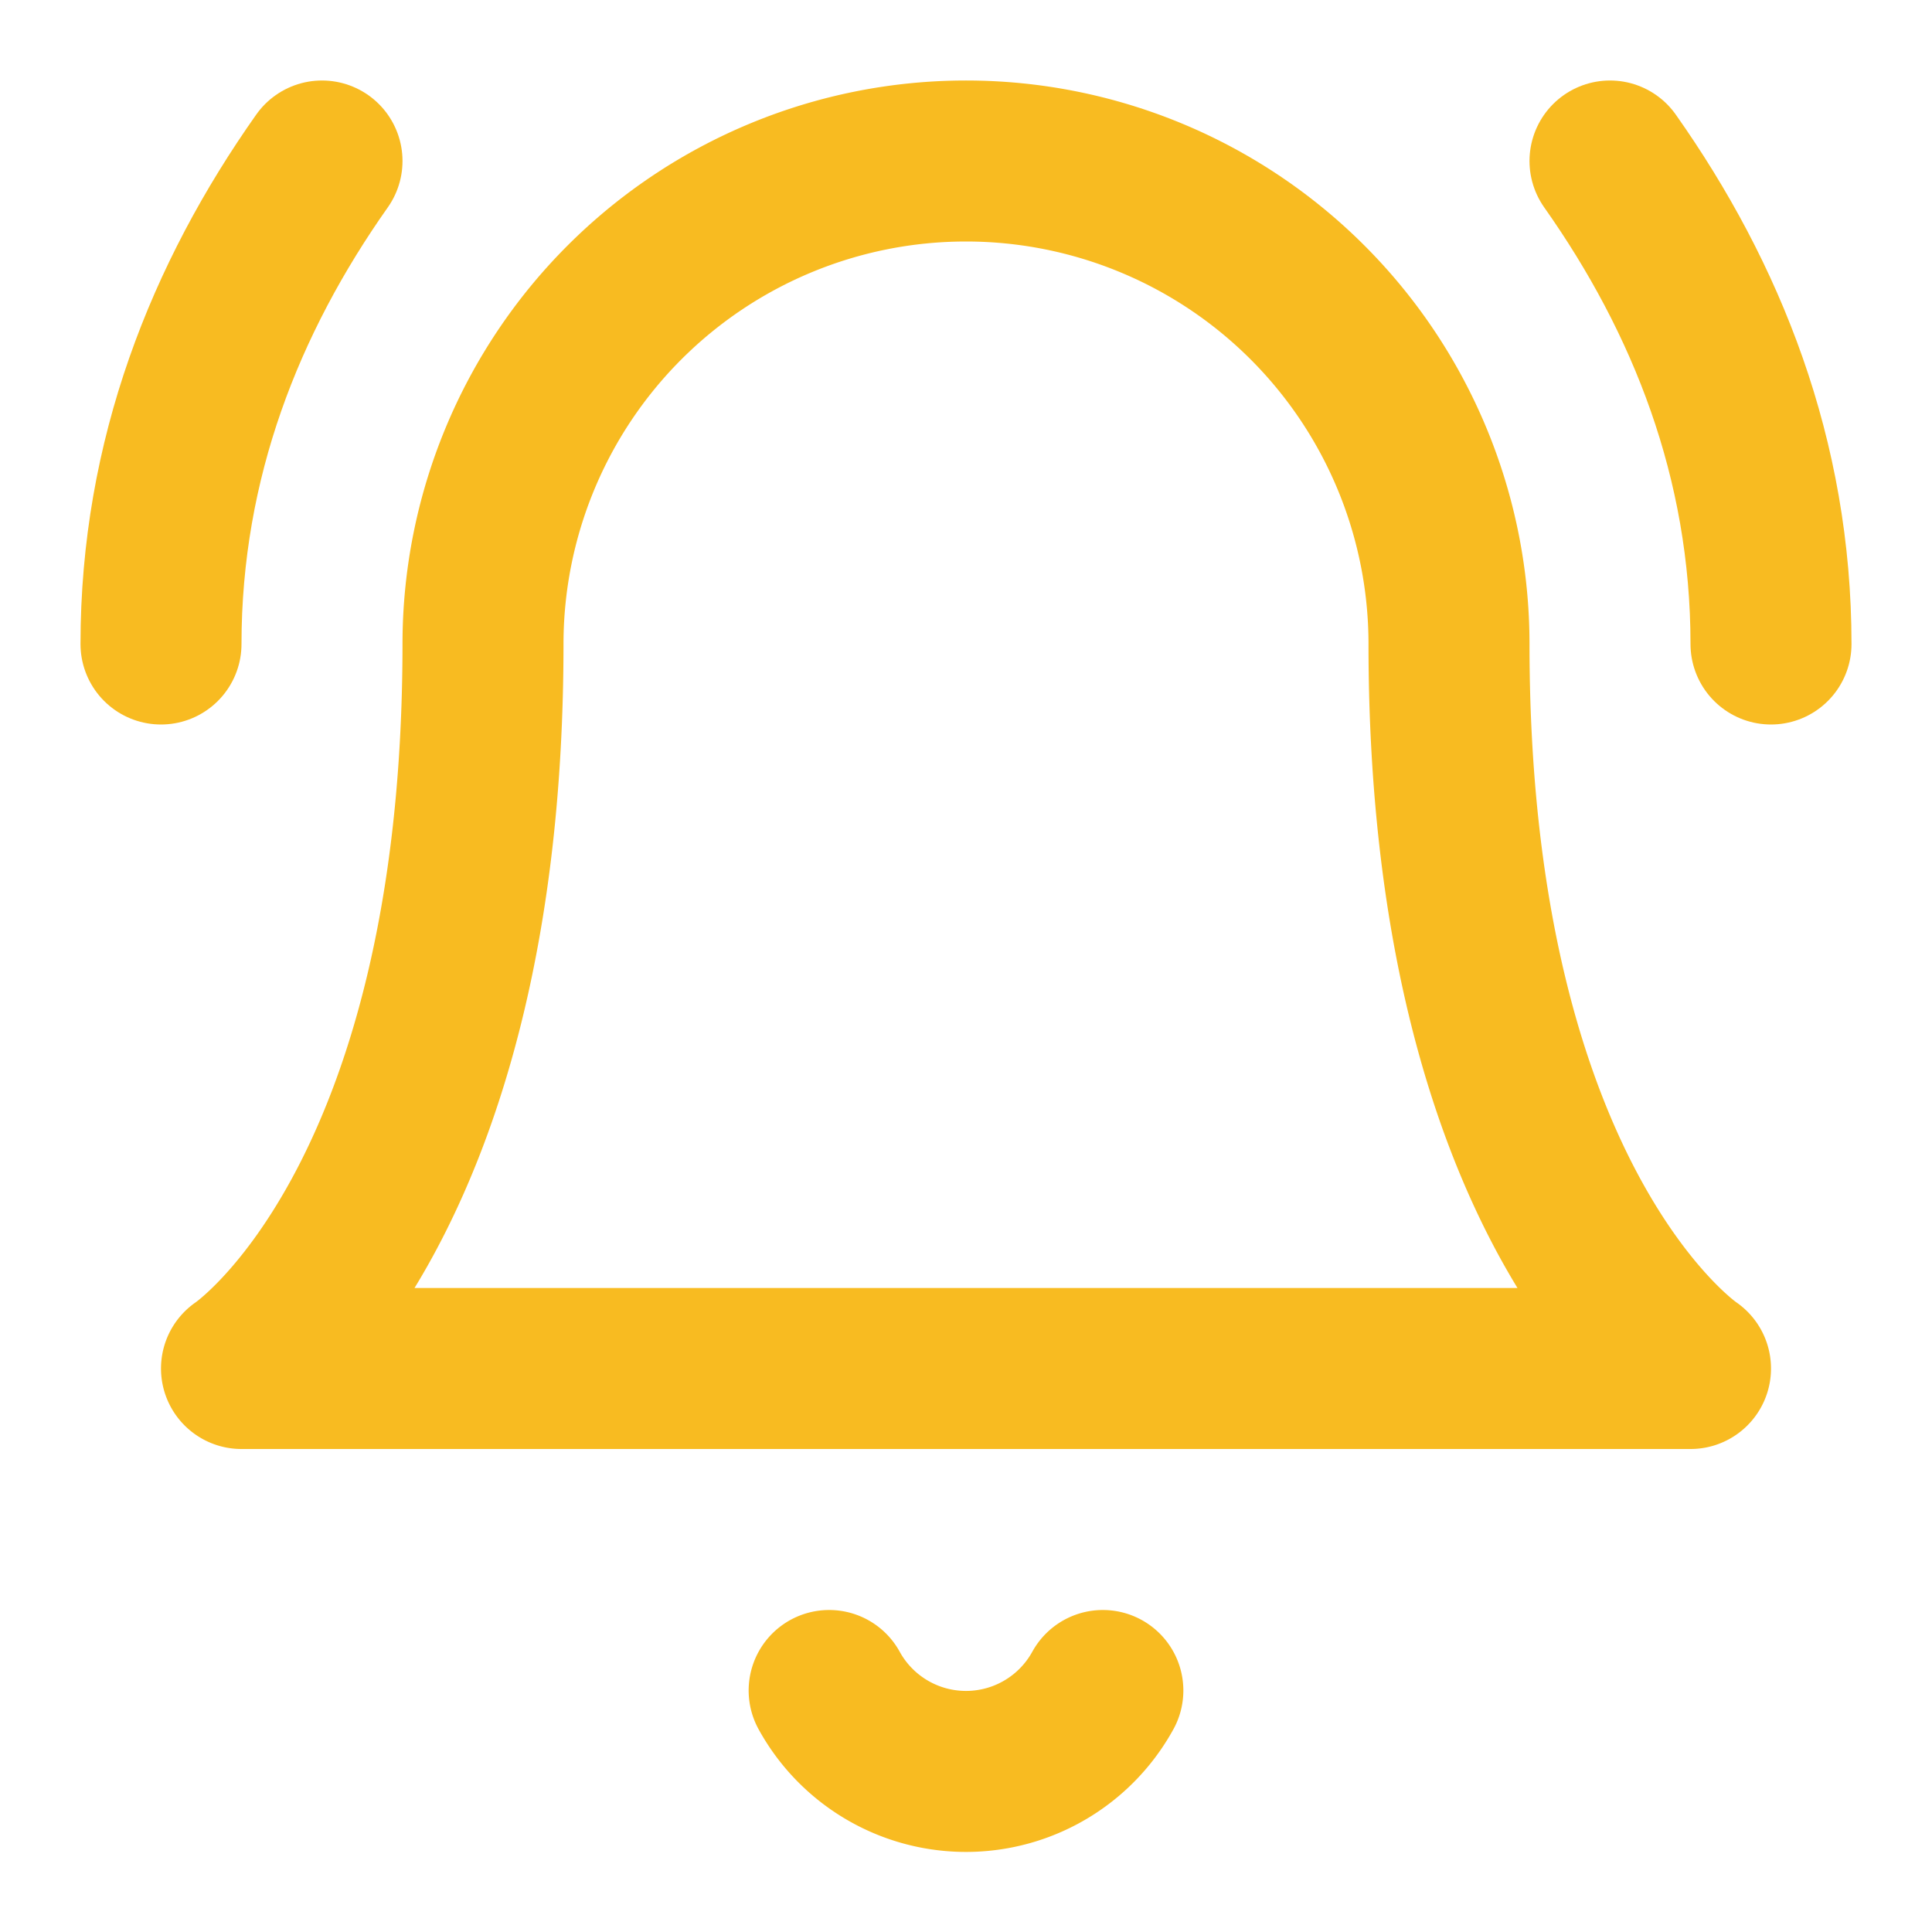 <svg xmlns="http://www.w3.org/2000/svg" width="24" height="24" viewBox="0 0 24 24" fill="none" stroke="#F8BB21" stroke-width="2" stroke-linecap="round" stroke-linejoin="round" class="lucide lucide-bell-ring"><path d="M6 8a6 6 0 0 1 12 0c0 7 3 9 3 9H3s3-2 3-9"/><path d="M10.3 21a1.94 1.94 0 0 0 3.4 0"/><path d="M4 2C2.8 3.7 2 5.7 2 8"/><path d="M22 8c0-2.3-.8-4.3-2-6"/></svg>